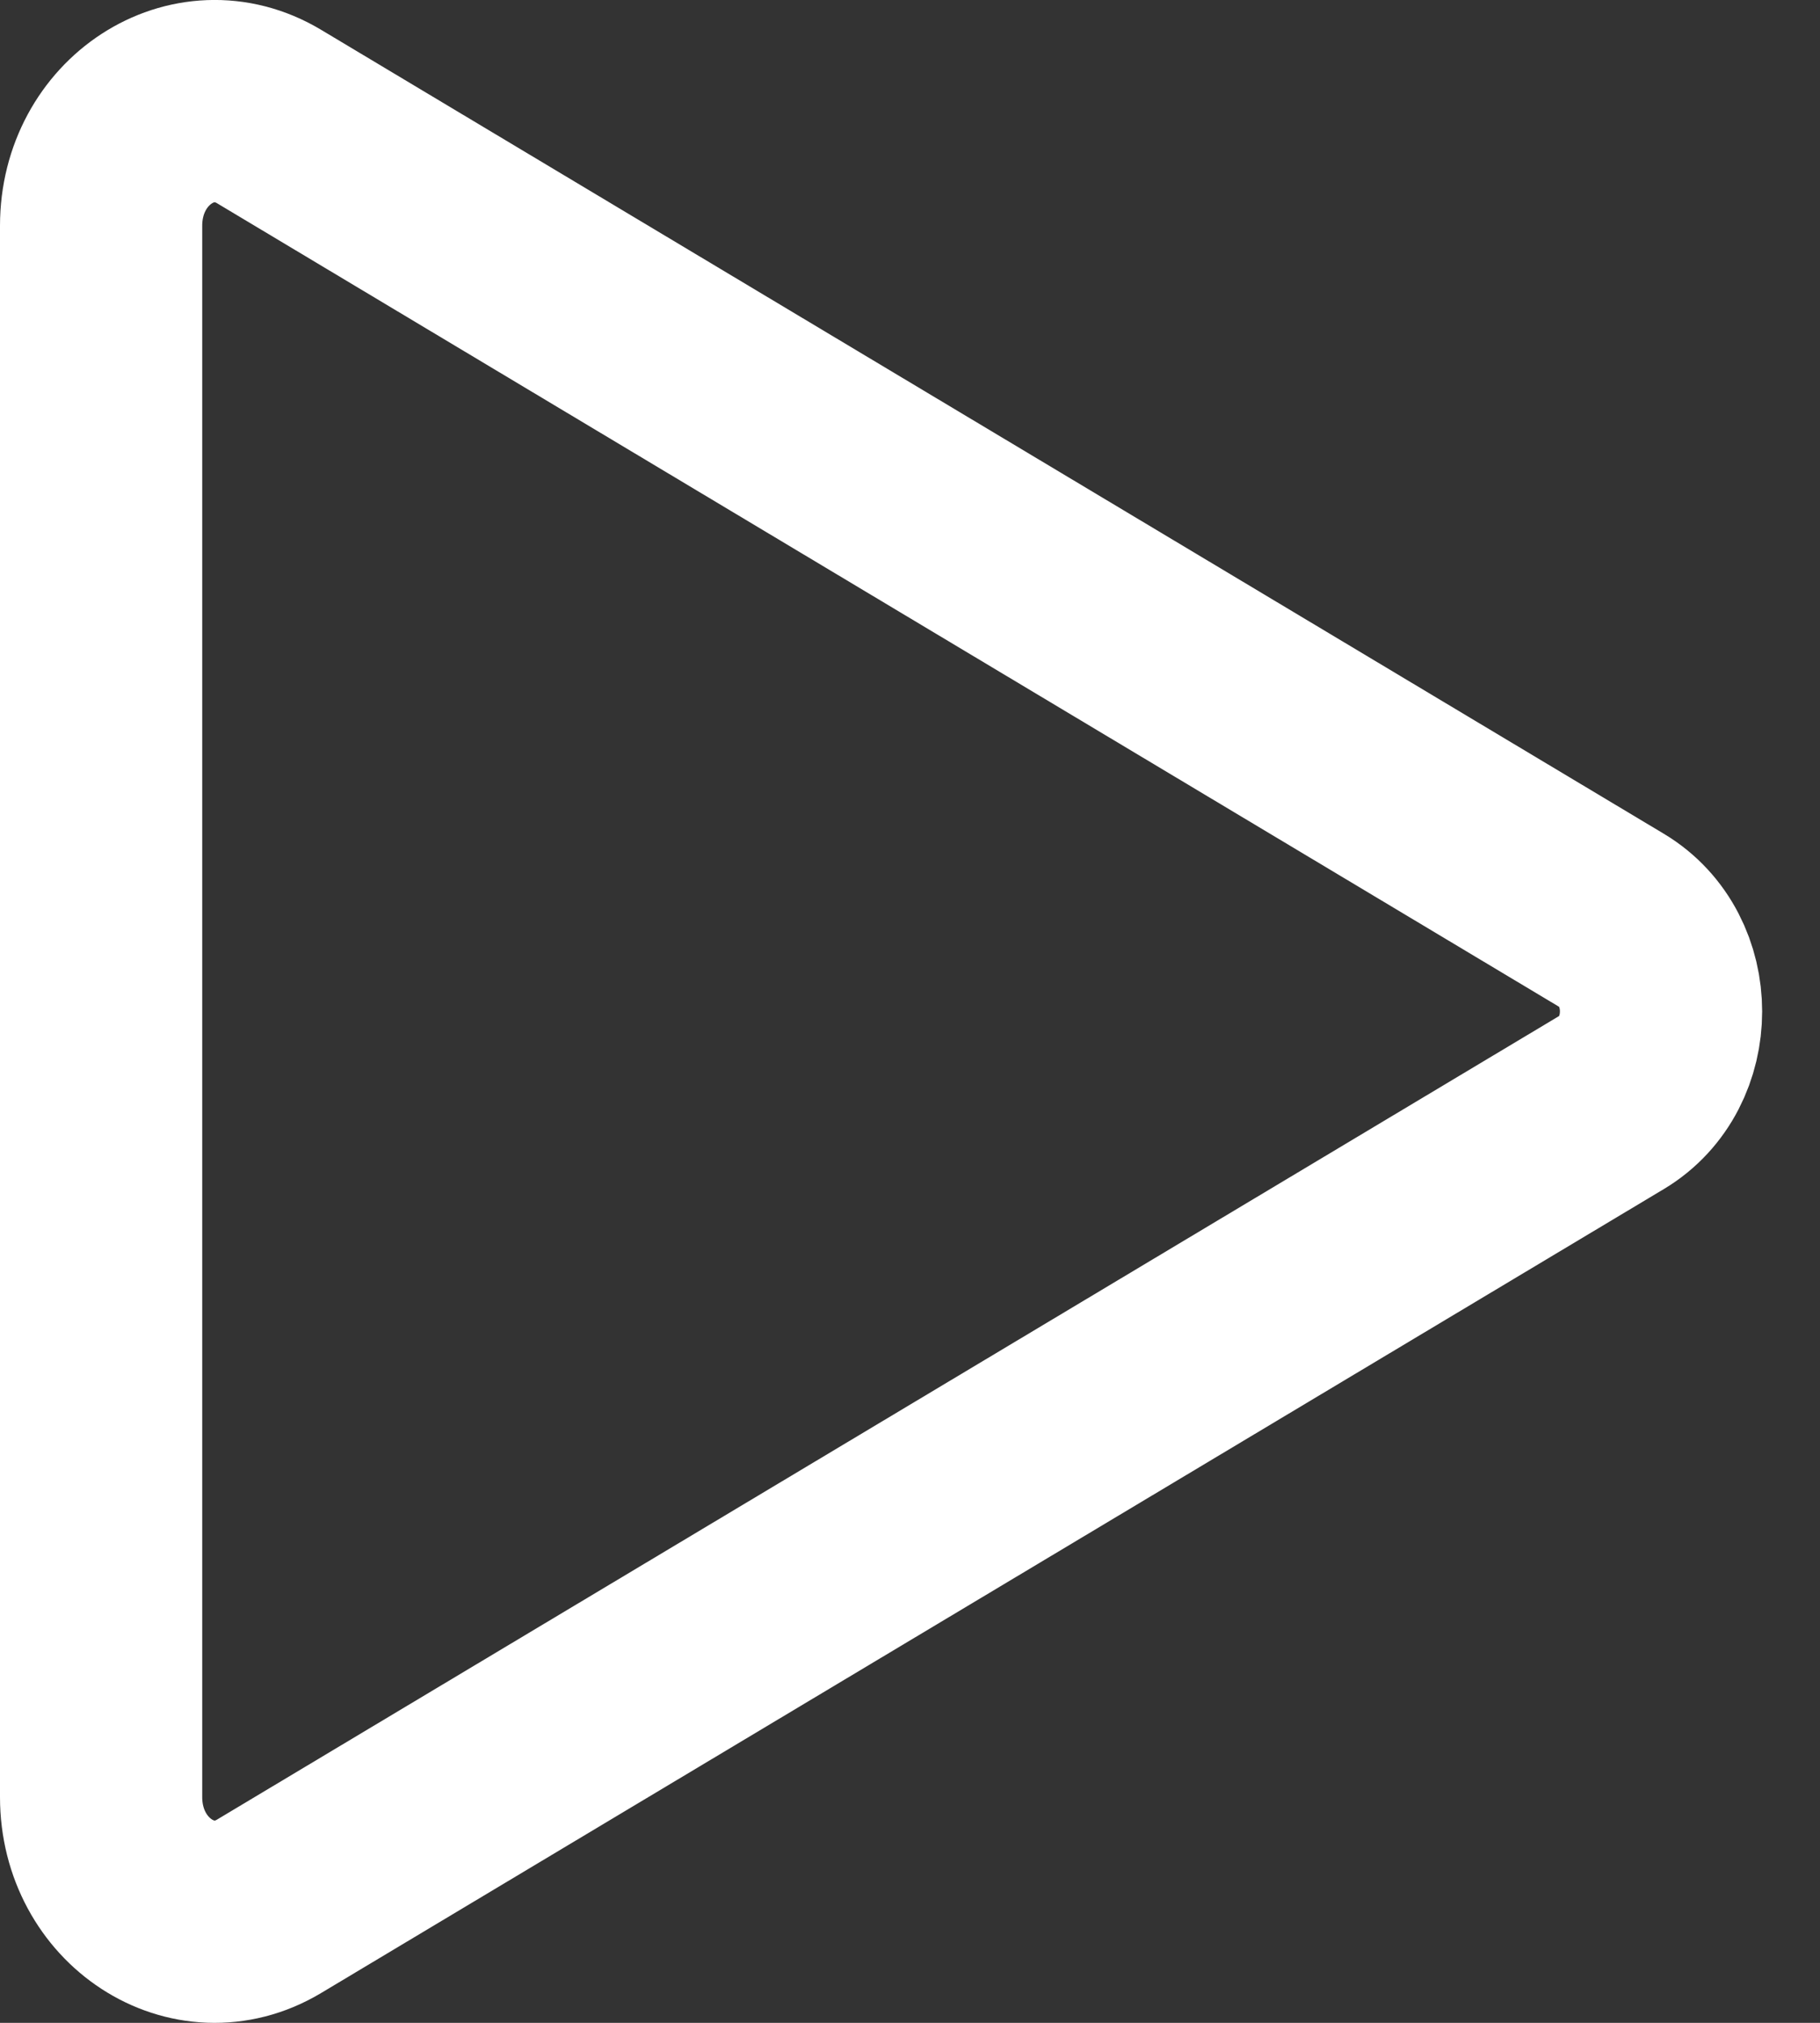 <svg width="18" height="20" viewBox="0 0 18 20" fill="none" xmlns="http://www.w3.org/2000/svg">
<rect x="0" y="0" width="18" height="20" fill="#333333" stroke="none"/>
<path d="M1 2.232V17.768C1 18.702 1.911 19.296 2.661 18.848L15.941 10.899C16.59 10.511 16.59 9.489 15.941 9.101L2.661 1.152C1.911 0.704 1 1.298 1 2.232Z" stroke="white" stroke-width="2" stroke-miterlimit="10"/>
</svg>
